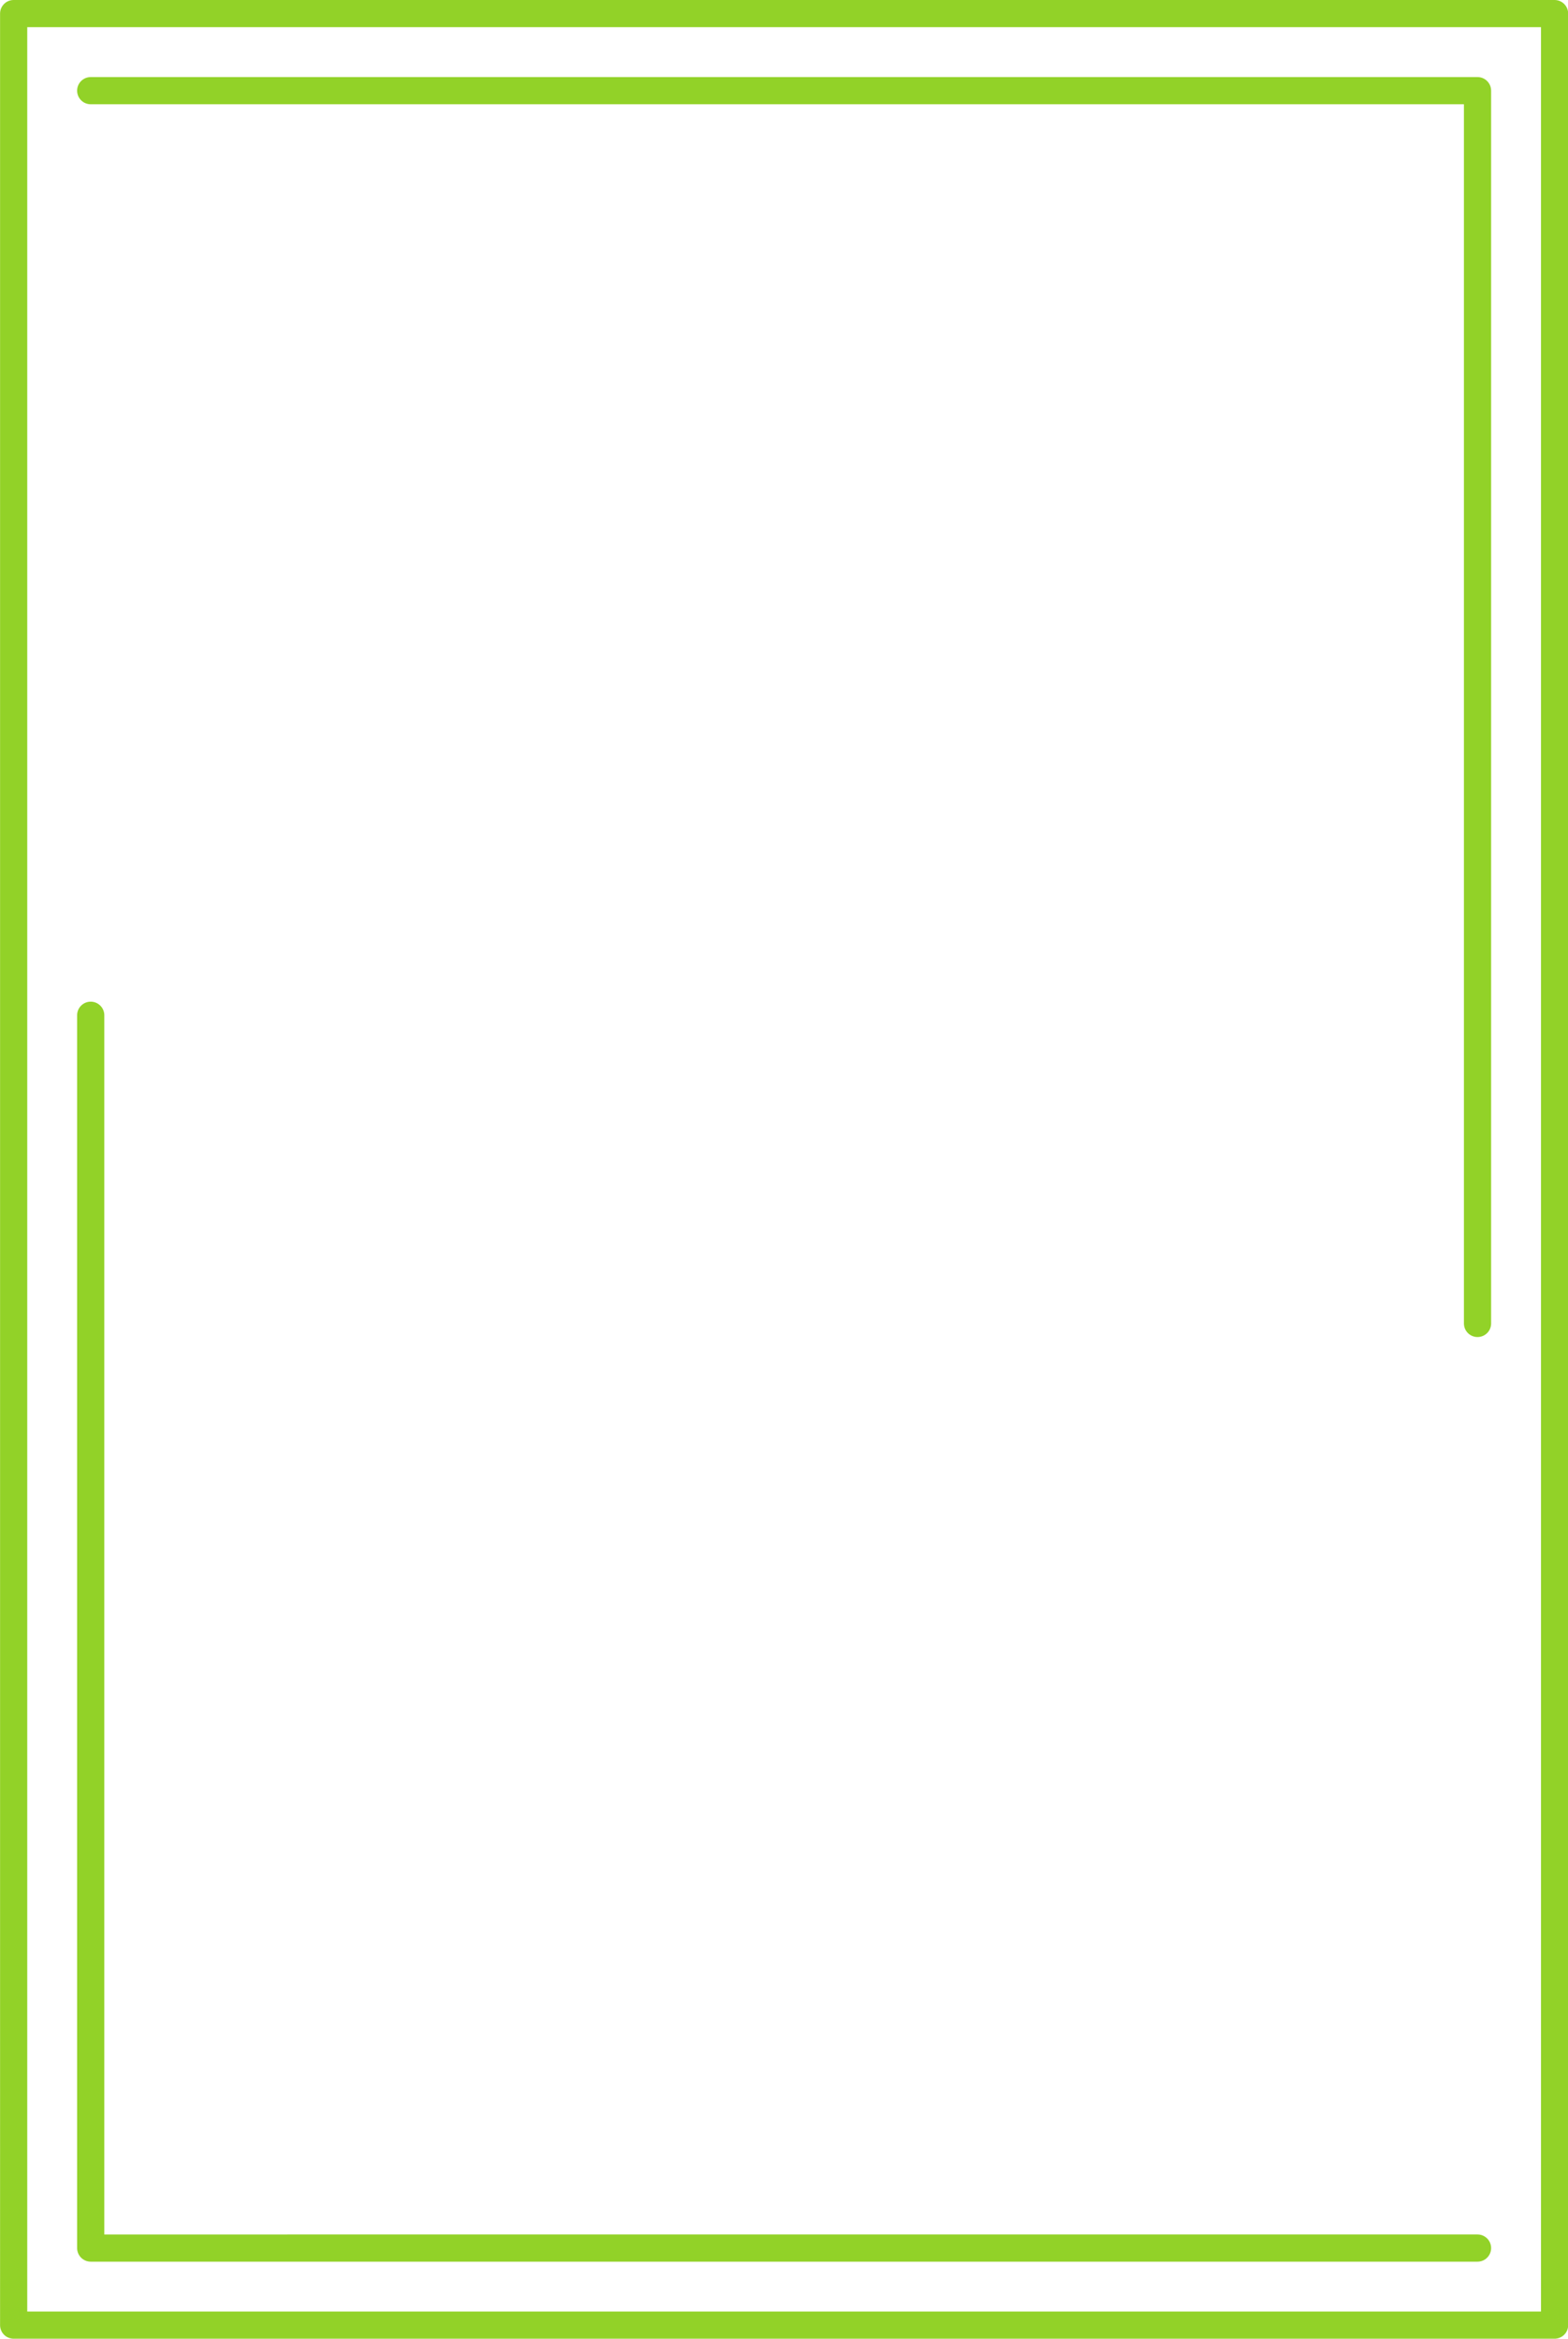 <?xml version="1.0" encoding="UTF-8" standalone="no"?><svg xmlns="http://www.w3.org/2000/svg" xmlns:xlink="http://www.w3.org/1999/xlink" baseProfile="tiny" fill="#92d228" height="1000" preserveAspectRatio="xMidYMid meet" version="1" viewBox="264.7 100.0 670.5 1000.0" width="670.5" zoomAndPan="magnify"><g id="change1_1"><path d="M929.459,100H270.541c-3.212,0-5.812,2.604-5.812,5.812v988.377c0,3.206,2.599,5.812,5.812,5.812h658.918 c3.212,0,5.812-2.605,5.812-5.812V105.812C935.271,102.604,932.671,100,929.459,100z M923.648,1088.377H276.352V111.622h647.296 V1088.377z"/><path d="M303.49,144.577h587.208v521.315c0,3.207,2.6,5.812,5.812,5.812s5.812-2.604,5.812-5.812V138.766 c0-3.207-2.6-5.811-5.812-5.811H303.49c-3.212,0-5.812,2.604-5.812,5.811C297.679,141.979,300.278,144.577,303.49,144.577z"/><path d="M303.49,1067.051h593.02c3.212,0,5.812-2.605,5.812-5.812c0-3.212-2.6-5.812-5.812-5.812H309.301V534.107 c0-3.207-2.599-5.811-5.811-5.811s-5.812,2.604-5.812,5.811v527.132C297.679,1064.445,300.278,1067.051,303.49,1067.051z"/></g></svg>